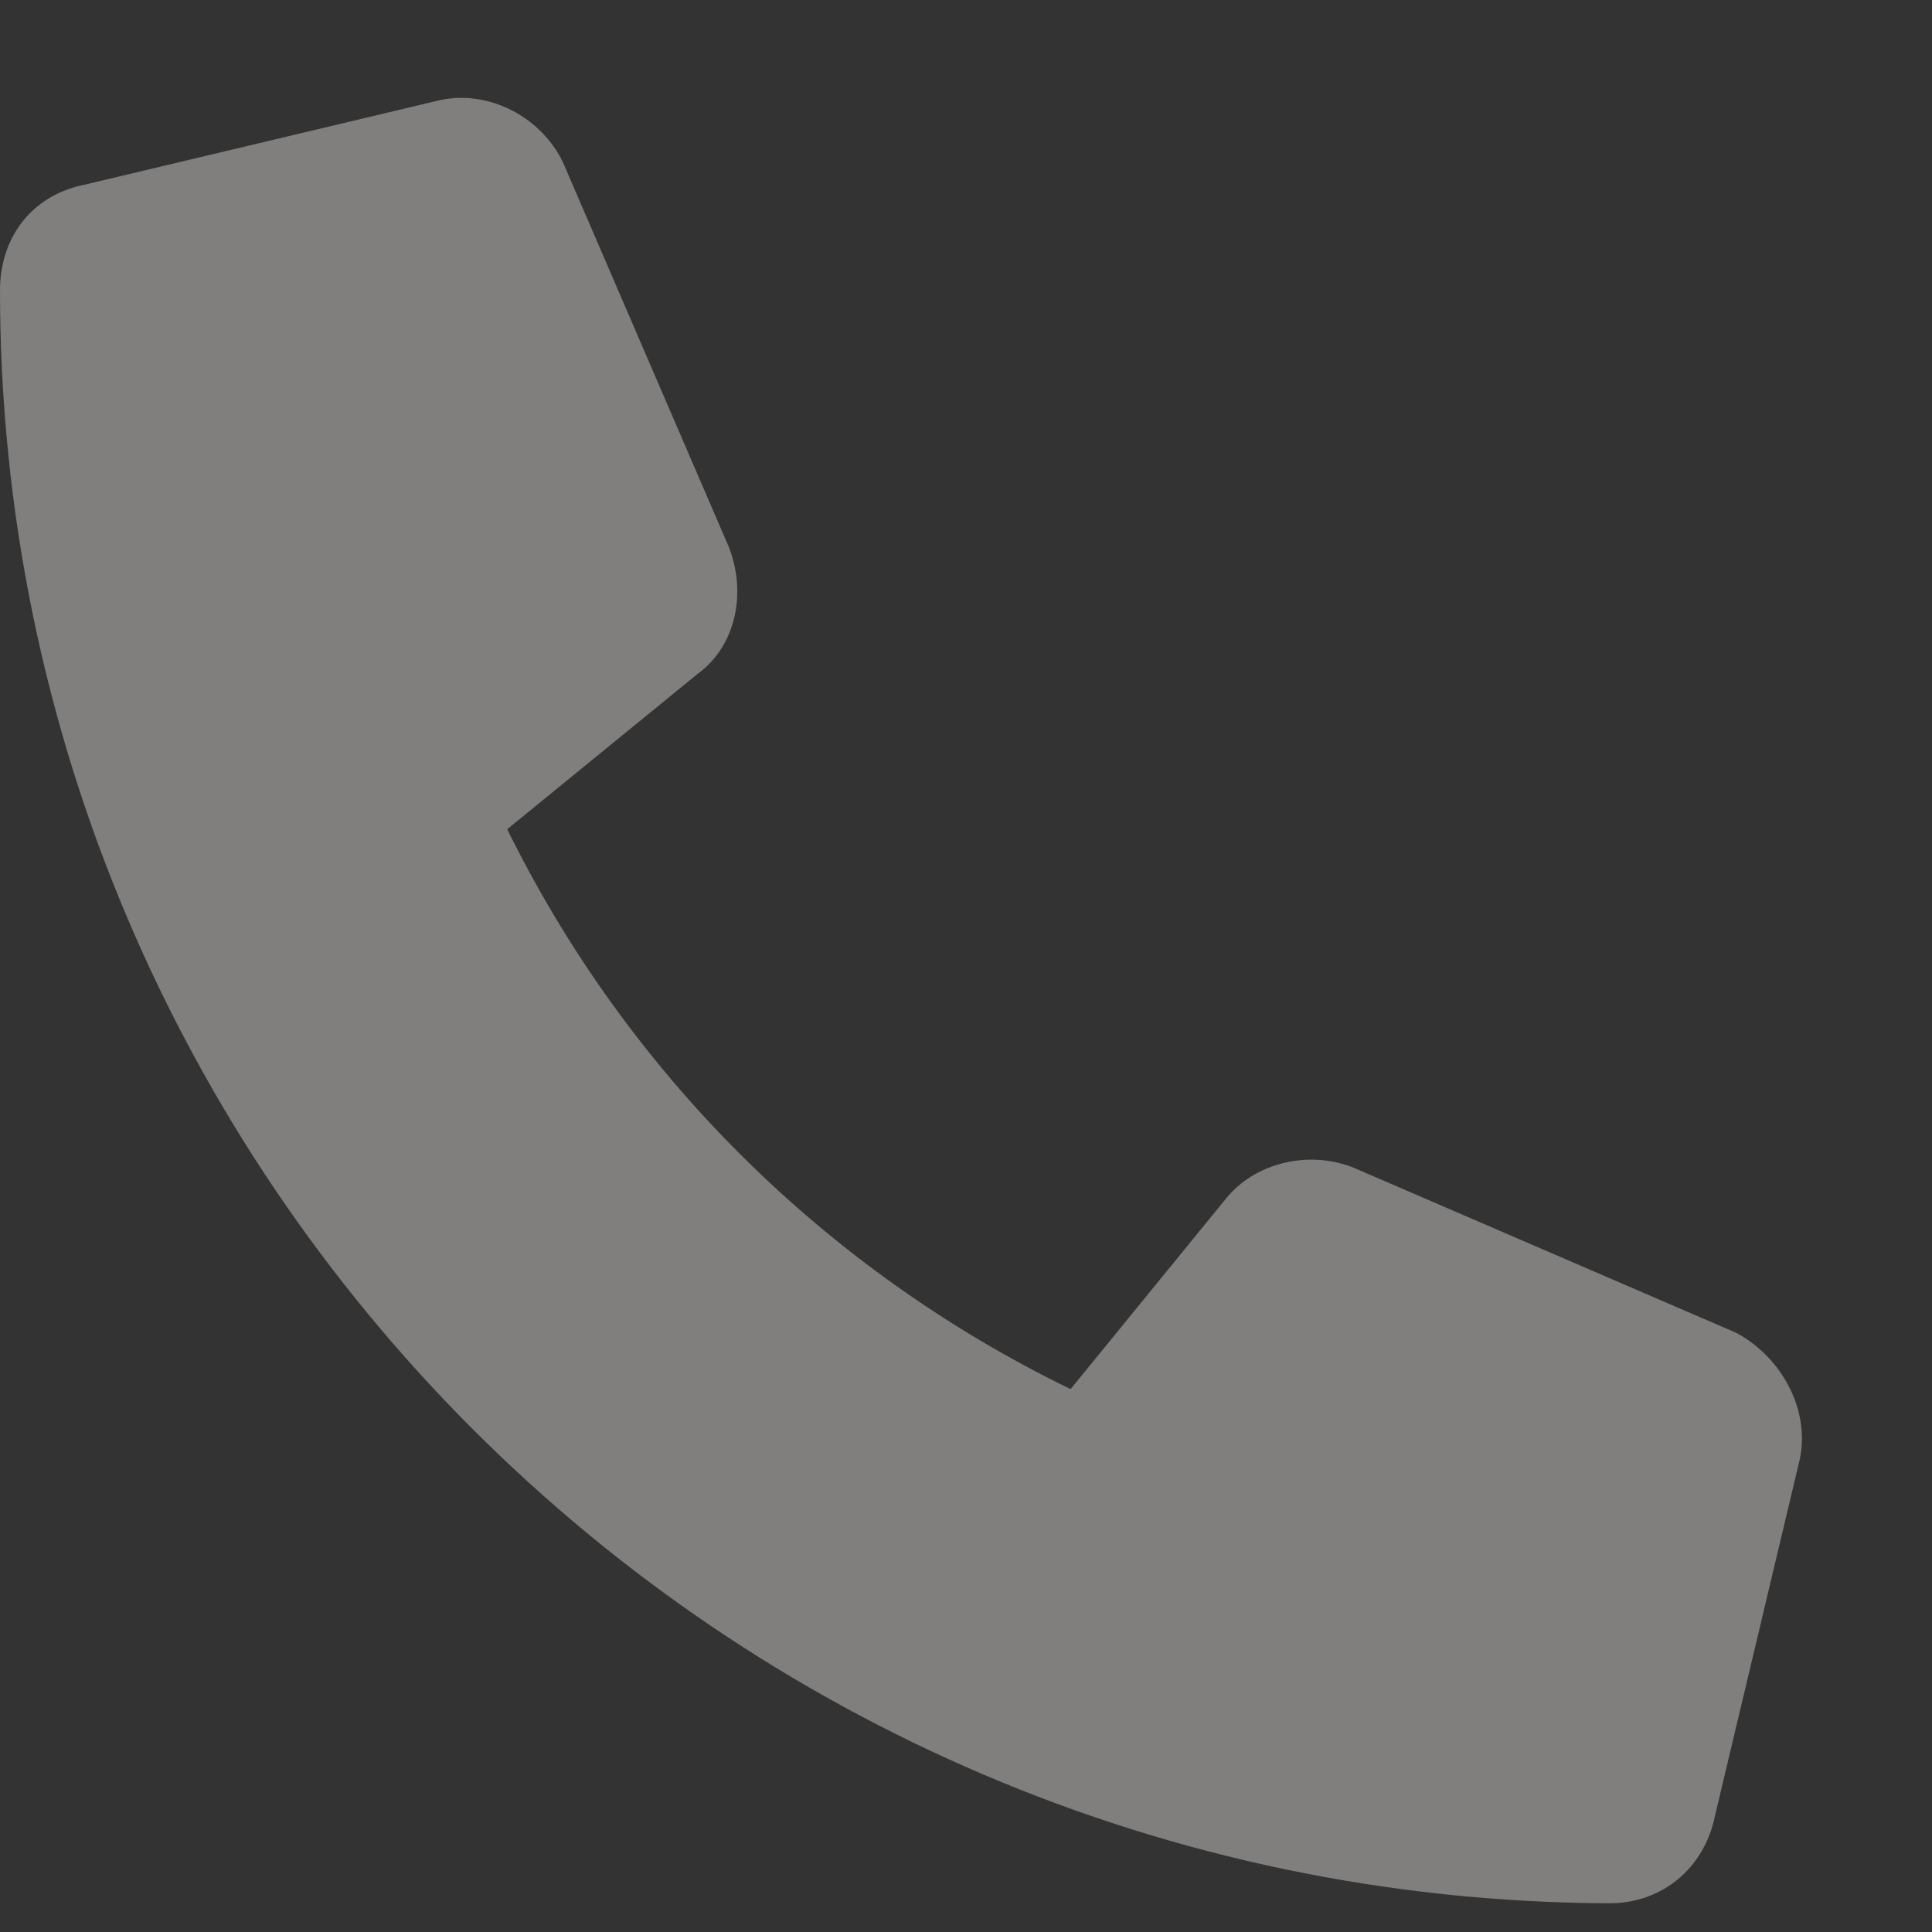<svg width="15" height="15" viewBox="0 0 15 15" fill="none" xmlns="http://www.w3.org/2000/svg">
<rect x="0" y="0" width="15" height="15" fill="#333333" stroke="none"/>
<path opacity="0.4" d="M13.973 11.332L13.316 14.094C13.234 14.504 12.906 14.777 12.496 14.777C5.605 14.75 0 9.145 0 2.254C0 1.844 0.246 1.516 0.656 1.434L3.418 0.777C3.801 0.695 4.211 0.914 4.375 1.27L5.66 4.25C5.797 4.605 5.715 5.016 5.414 5.234L3.938 6.438C4.867 8.324 6.398 9.855 8.312 10.785L9.516 9.309C9.734 9.035 10.145 8.926 10.5 9.062L13.48 10.348C13.836 10.539 14.055 10.949 13.973 11.332Z" fill="#F5F0EC"/>
</svg>
